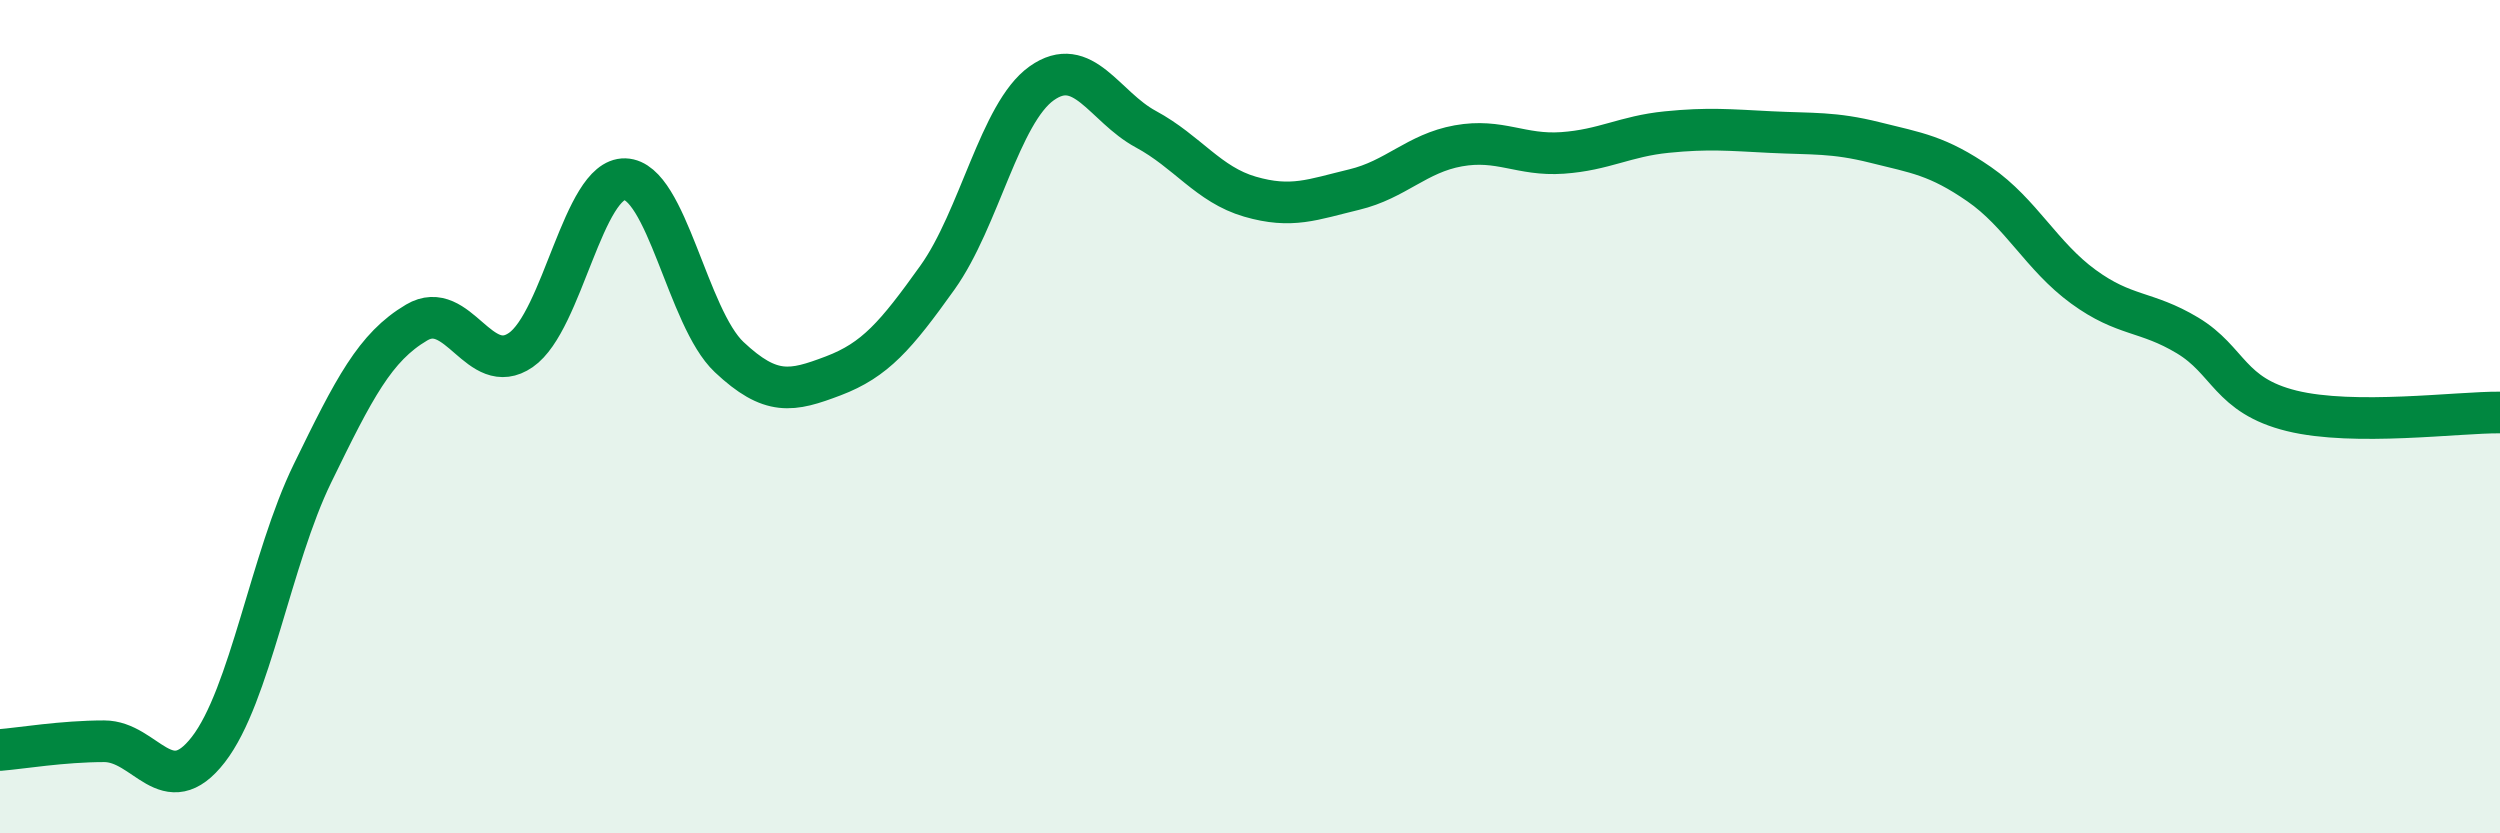 
    <svg width="60" height="20" viewBox="0 0 60 20" xmlns="http://www.w3.org/2000/svg">
      <path
        d="M 0,18 C 0.5,17.96 1.5,17.79 2.5,17.79 C 3.5,17.79 4,19.28 5,17.99 C 6,16.7 6.5,13.41 7.5,11.36 C 8.5,9.31 9,8.33 10,7.74 C 11,7.15 11.5,9.09 12.5,8.4 C 13.5,7.71 14,4.27 15,4.3 C 16,4.33 16.5,7.63 17.5,8.57 C 18.5,9.51 19,9.4 20,9.02 C 21,8.64 21.5,8.06 22.5,6.66 C 23.5,5.26 24,2.71 25,2 C 26,1.29 26.5,2.56 27.5,3.1 C 28.5,3.64 29,4.43 30,4.72 C 31,5.01 31.5,4.79 32.5,4.55 C 33.5,4.31 34,3.68 35,3.5 C 36,3.32 36.5,3.74 37.5,3.67 C 38.5,3.6 39,3.27 40,3.17 C 41,3.07 41.5,3.12 42.5,3.17 C 43.5,3.22 44,3.17 45,3.42 C 46,3.67 46.5,3.73 47.5,4.42 C 48.5,5.11 49,6.15 50,6.88 C 51,7.61 51.5,7.45 52.5,8.05 C 53.5,8.65 53.5,9.49 55,9.86 C 56.5,10.23 59,9.89 60,9.9L60 20L0 20Z"
        fill="#008740"
        opacity="0.1"
        stroke-linecap="round"
        stroke-linejoin="round"
      />
      <path
        d="M 0,18 C 0.5,17.96 1.5,17.79 2.5,17.79 C 3.5,17.79 4,19.28 5,17.99 C 6,16.7 6.5,13.41 7.5,11.36 C 8.5,9.31 9,8.33 10,7.74 C 11,7.15 11.5,9.09 12.5,8.4 C 13.5,7.71 14,4.27 15,4.3 C 16,4.33 16.5,7.63 17.5,8.57 C 18.5,9.51 19,9.4 20,9.02 C 21,8.64 21.5,8.06 22.5,6.66 C 23.5,5.26 24,2.71 25,2 C 26,1.29 26.5,2.56 27.5,3.1 C 28.5,3.64 29,4.43 30,4.72 C 31,5.01 31.5,4.79 32.5,4.55 C 33.5,4.31 34,3.68 35,3.5 C 36,3.32 36.5,3.74 37.5,3.67 C 38.5,3.6 39,3.27 40,3.17 C 41,3.07 41.5,3.12 42.5,3.17 C 43.5,3.22 44,3.17 45,3.42 C 46,3.67 46.5,3.73 47.5,4.42 C 48.5,5.11 49,6.15 50,6.88 C 51,7.61 51.5,7.45 52.5,8.05 C 53.5,8.65 53.5,9.49 55,9.86 C 56.5,10.23 59,9.89 60,9.9"
        stroke="#008740"
        stroke-width="1"
        fill="none"
        stroke-linecap="round"
        stroke-linejoin="round"
      />
    </svg>
  